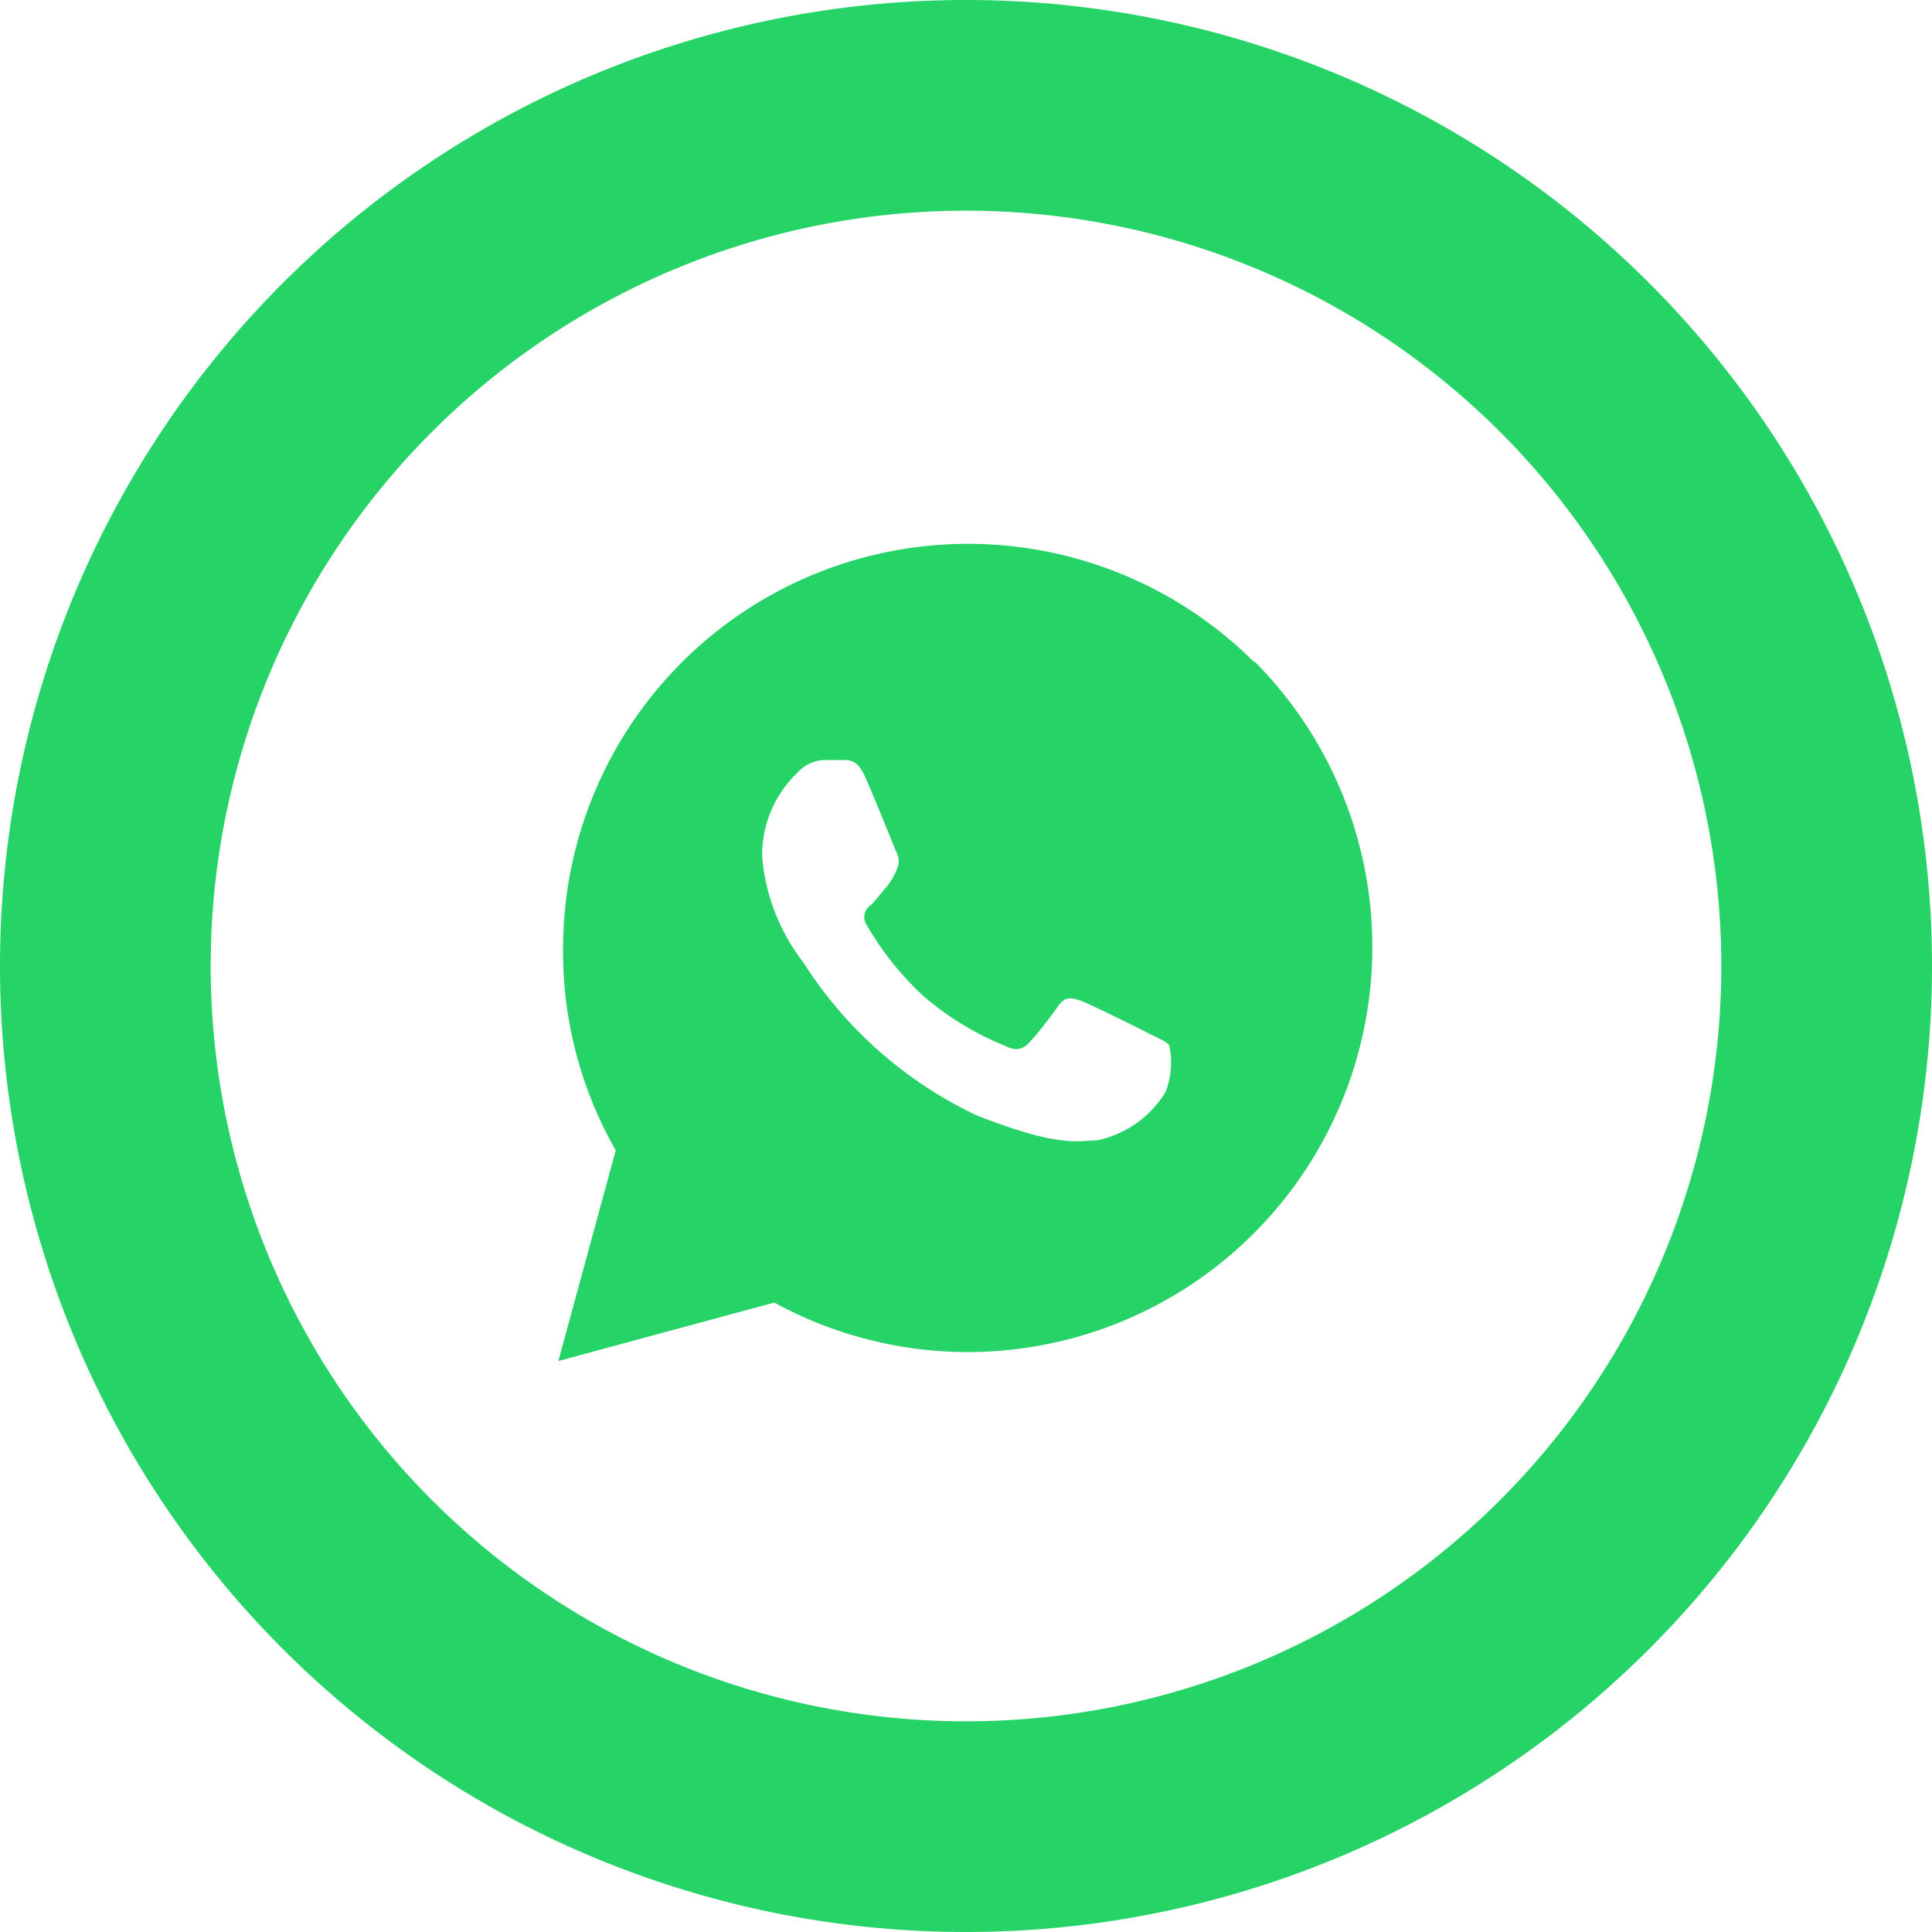 <svg id="Layer_1" data-name="Layer 1" xmlns="http://www.w3.org/2000/svg" viewBox="0 0 36.68 36.68"><defs><style>.cls-1,.cls-2{fill:#25D366;}.cls-2{fill-rule:evenodd;}</style></defs><path class="cls-1" d="M18.34,4.27A14.34,14.34,0,1,1,4,18.61H4A14.34,14.34,0,0,1,18.34,4.27m0-4A18.34,18.34,0,1,0,36.68,18.61,18.34,18.34,0,0,0,18.34.27Z" transform="translate(0 -0.27)"/><path class="cls-2" d="M23.81,12.84a7.69,7.69,0,0,0-13.12,5.43h0a7.6,7.6,0,0,0,1,3.84l-1.09,4L14.7,25a7.68,7.68,0,0,0,3.67.94h0a7.69,7.69,0,0,0,5.44-13.12ZM22.13,21a2,2,0,0,1-1.3.92c-.35,0-.68.16-2.3-.48a7.91,7.91,0,0,1-3.28-2.9,3.8,3.8,0,0,1-.78-2,2.16,2.16,0,0,1,.67-1.6.71.71,0,0,1,.51-.24H16c.14,0,.29,0,.43.33h0c.17.38.55,1.33.59,1.42a.37.37,0,0,1,0,.34,1.29,1.29,0,0,1-.19.32c-.1.11-.2.25-.29.34a.27.27,0,0,0-.08.39,5.71,5.71,0,0,0,1.06,1.33,5.52,5.52,0,0,0,1.55.95c.19.1.3.08.41,0s.48-.56.61-.75.26-.16.43-.1,1.12.53,1.31.63.32.14.37.22A1.57,1.57,0,0,1,22.13,21Z" transform="translate(0 -0.27)"/></svg>